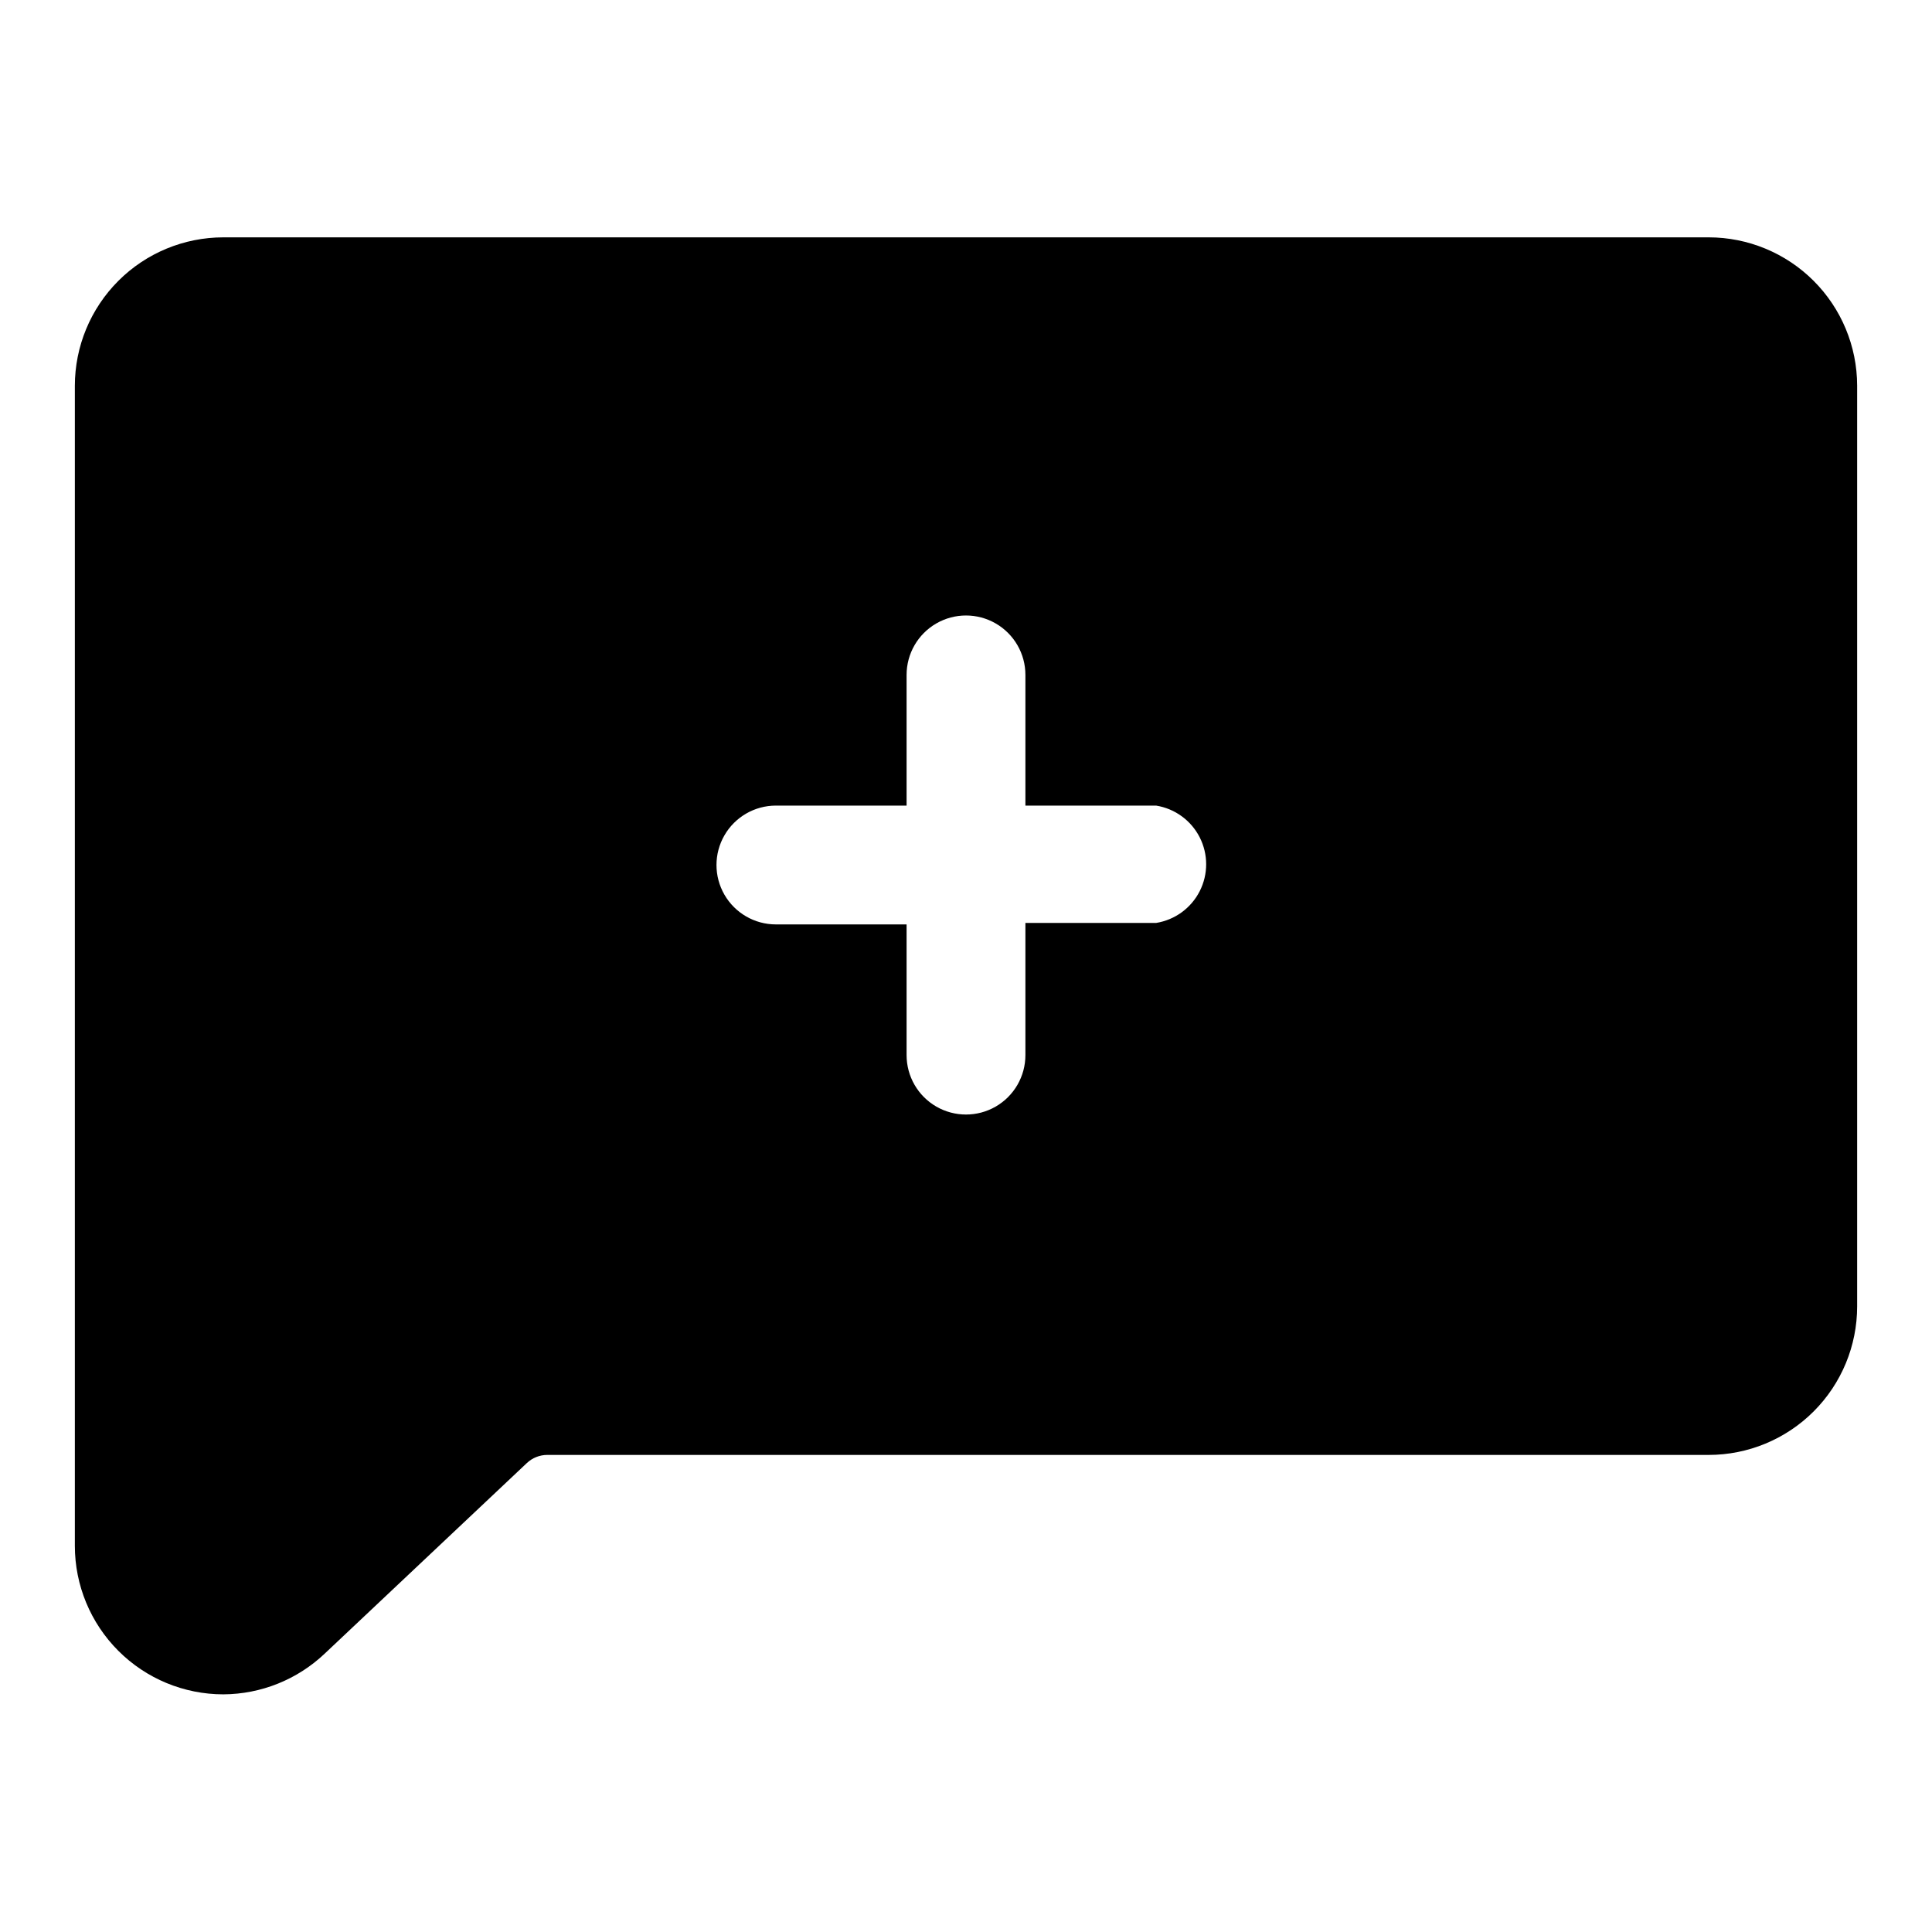 <?xml version="1.0" encoding="UTF-8"?>
<!-- Uploaded to: ICON Repo, www.svgrepo.com, Generator: ICON Repo Mixer Tools -->
<svg fill="#000000" width="800px" height="800px" version="1.1" viewBox="144 144 512 512" xmlns="http://www.w3.org/2000/svg">
 <path d="m596.8 206.9h-393.6c-10.441 0-20.453 4.144-27.832 11.527-7.383 7.383-11.531 17.395-11.531 27.832v307.4c0 10.438 4.148 20.449 11.531 27.832 7.379 7.383 17.391 11.527 27.832 11.527 9.992-0.055 19.586-3.91 26.844-10.785l53.609-50.539-0.004 0.004c1.453-1.359 3.367-2.121 5.356-2.129h307.8c10.438 0 20.449-4.144 27.832-11.527 7.379-7.379 11.527-17.391 11.527-27.832v-244.03c-0.023-10.426-4.18-20.418-11.559-27.781-7.379-7.363-17.379-11.5-27.801-11.5zm-146.42 181.69h-34.637v35.027c0 5.625-3 10.824-7.871 13.637s-10.875 2.812-15.746 0-7.871-8.012-7.871-13.637v-34.637h-34.637c-5.625 0-10.82-3-13.633-7.871-2.812-4.871-2.812-10.871 0-15.742 2.812-4.871 8.008-7.875 13.633-7.875h34.637v-34.637c0-5.625 3-10.82 7.871-13.633s10.875-2.812 15.746 0 7.871 8.008 7.871 13.633v34.637h34.637c4.973 0.797 9.266 3.918 11.551 8.406 2.285 4.488 2.285 9.797 0 14.285-2.285 4.488-6.578 7.609-11.551 8.406z"/>
</svg>